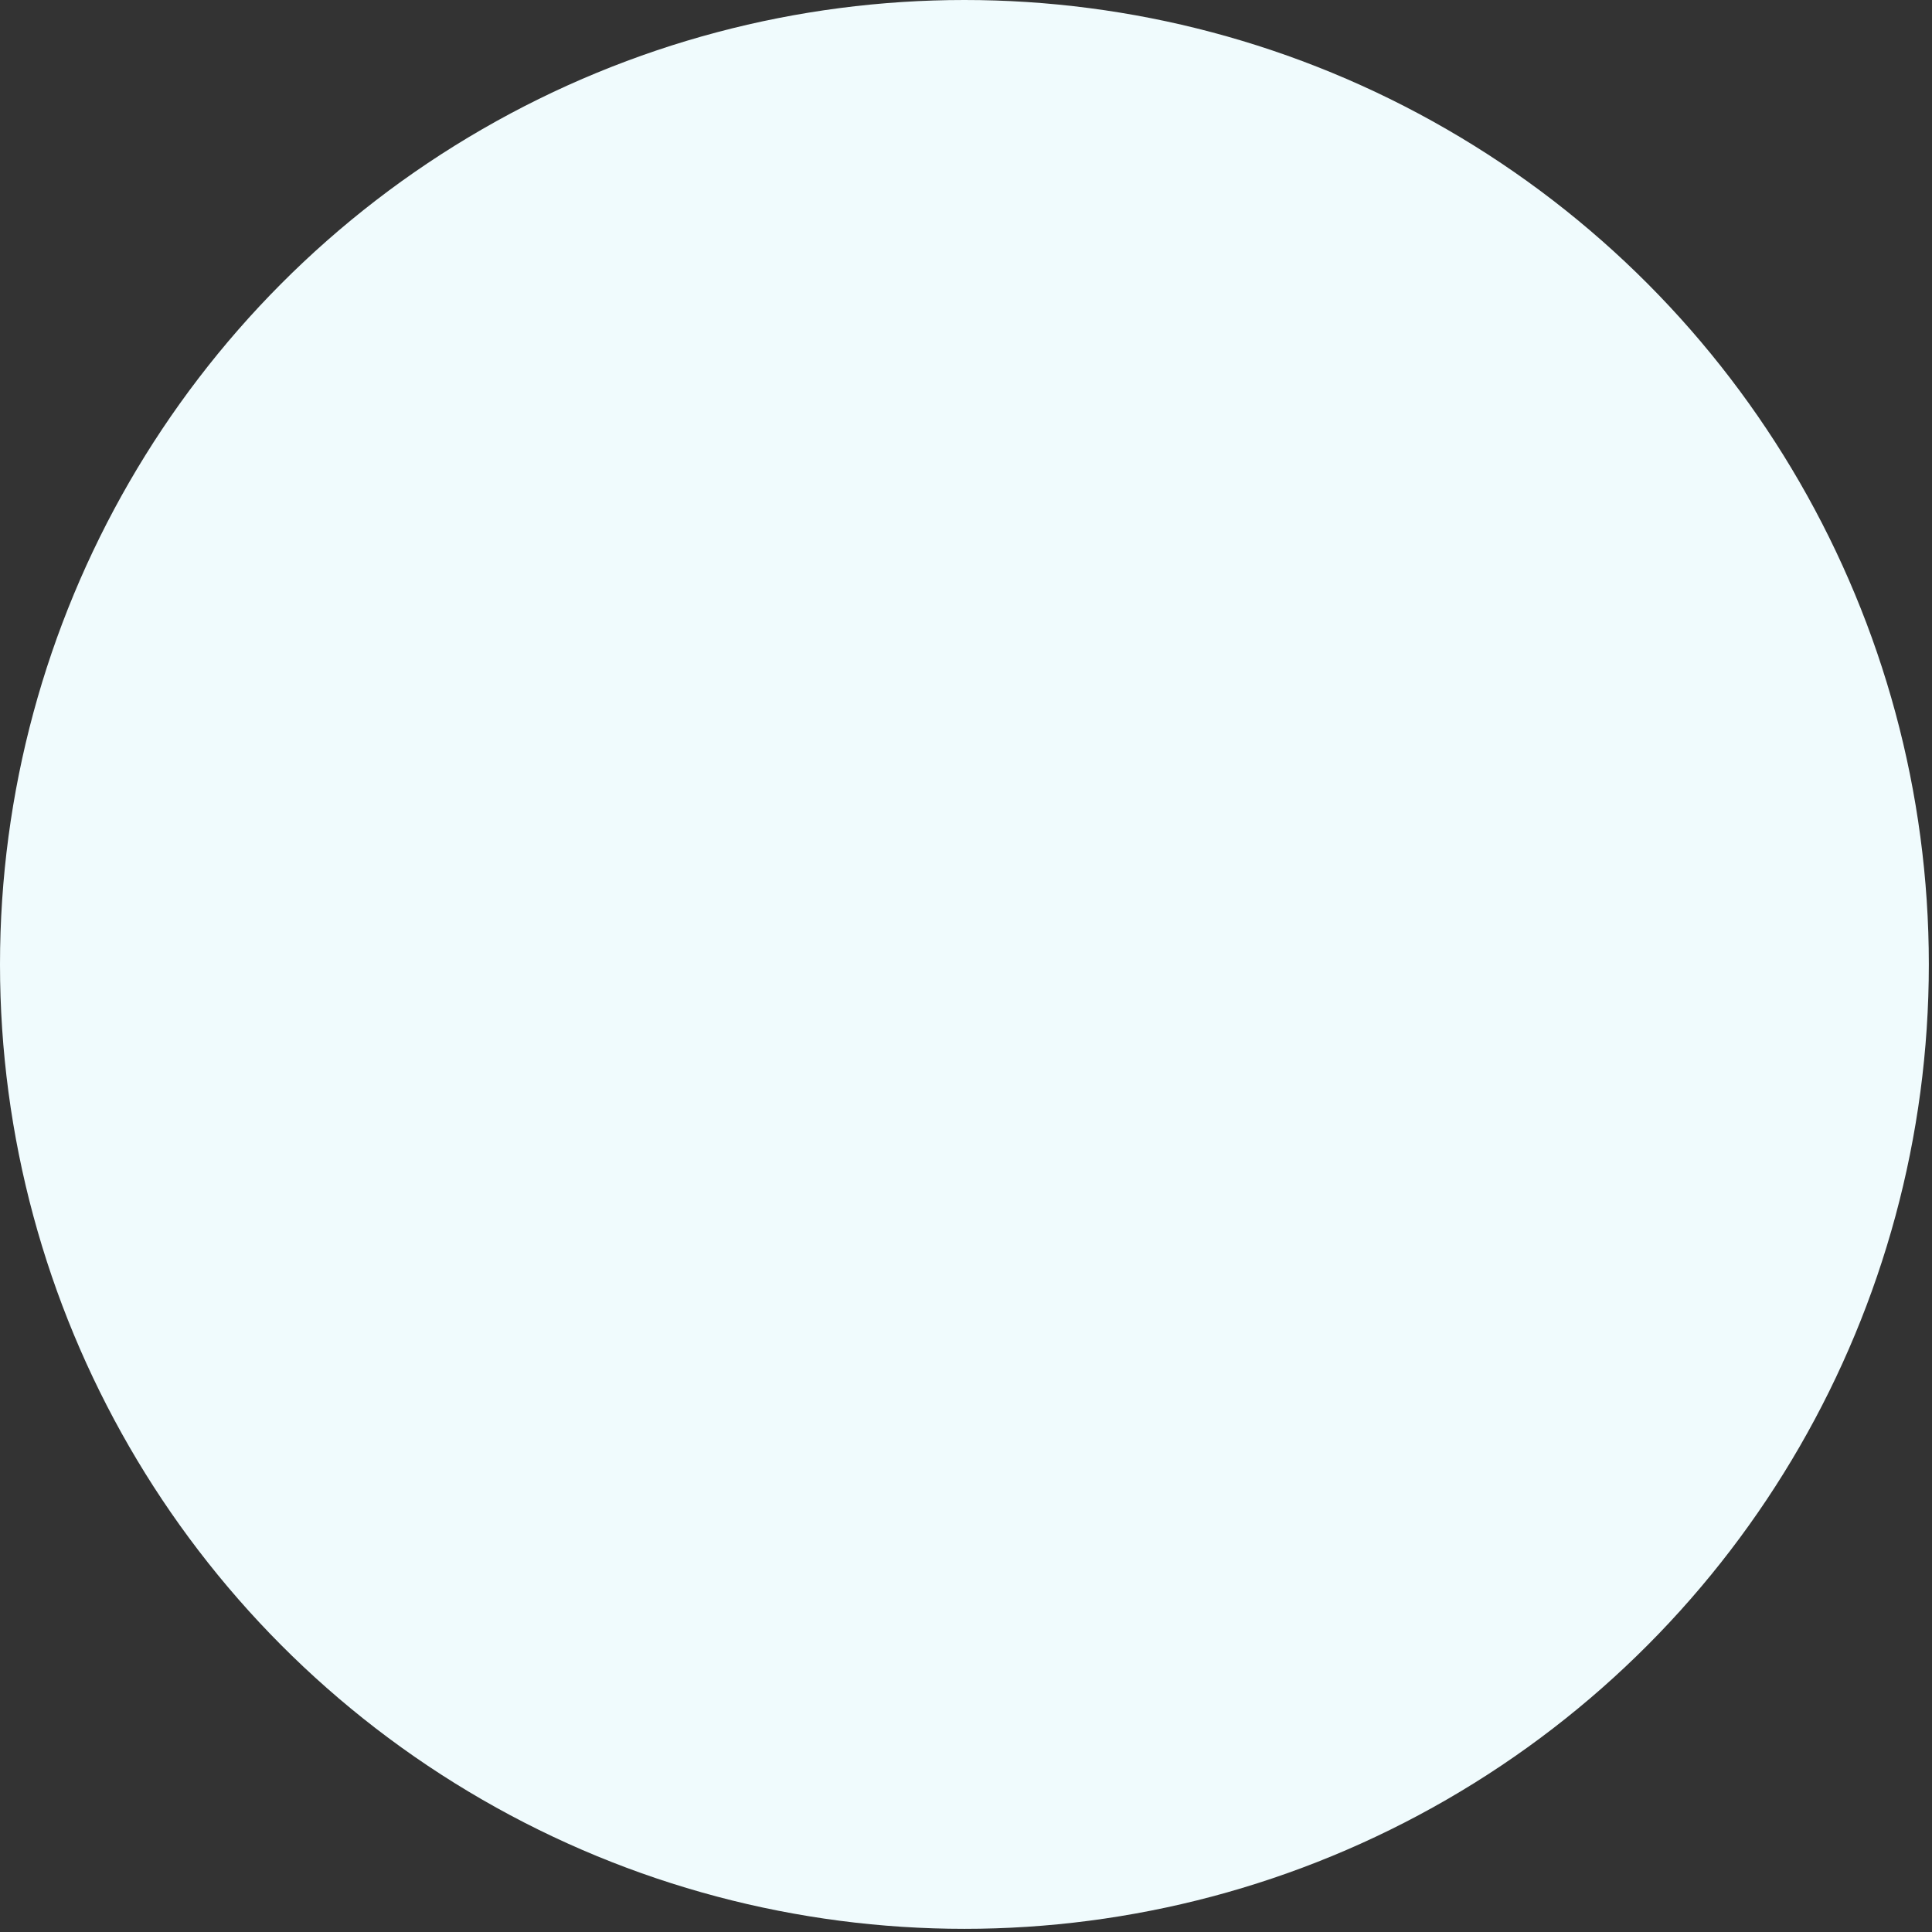 <svg xmlns="http://www.w3.org/2000/svg" width="518" height="518" viewBox="0 0 518 518" fill="none"><rect x="0" y="0" width="518" height="518" fill="#333333" stroke="none"/><circle cx="258.576" cy="258.576" r="258.576" fill="#F0FBFD"></circle></svg>